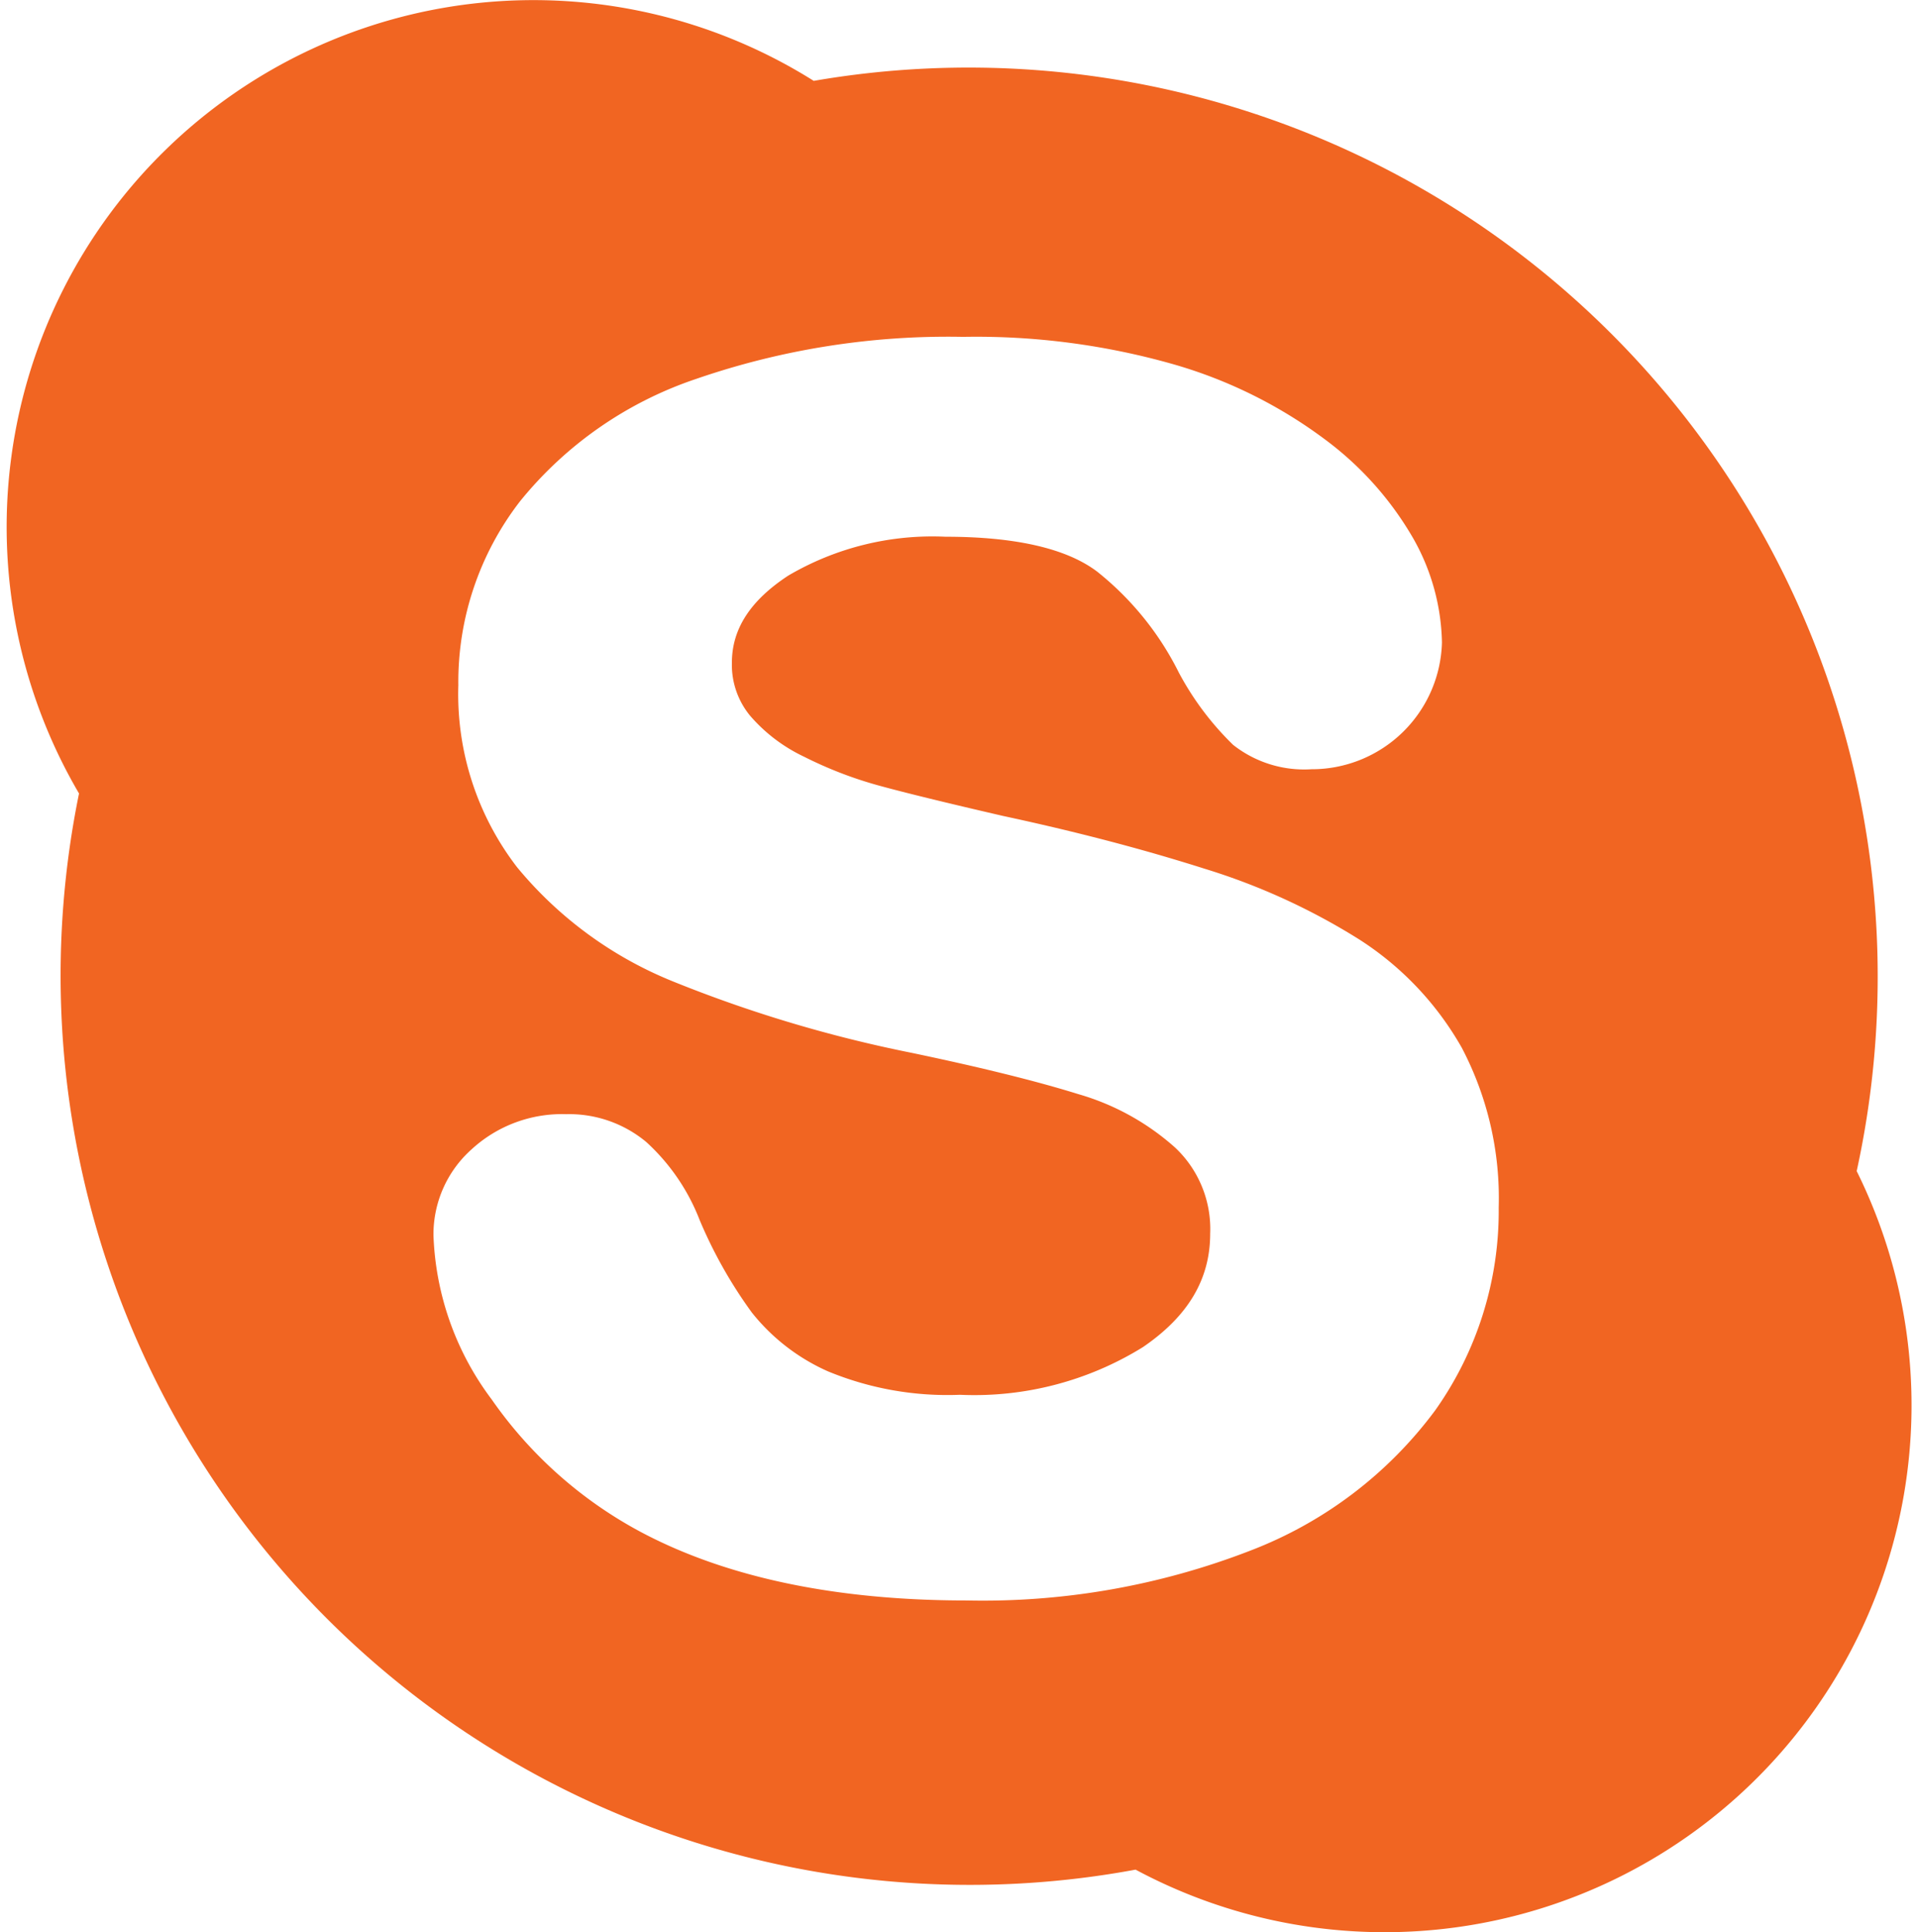 <svg xmlns="http://www.w3.org/2000/svg" width="93.975" height="94.66" viewBox="0 0 94.658 96">
  <g id="Skype" transform="translate(-2.097)">
    <path id="XMLID_819_" d="M94.031,58.191A45.172,45.172,0,0,0,42.208,4.018,26.177,26.177,0,0,0,5.7,39.424,45.178,45.178,0,0,0,58.2,92.893a26.183,26.183,0,0,0,35.835-34.7ZM73.084,70.079a20.593,20.593,0,0,1-9.172,6.96A36.784,36.784,0,0,1,49.8,79.519c-6.484,0-11.921-1.14-16.164-3.391a21.189,21.189,0,0,1-7.433-6.6,14.4,14.4,0,0,1-2.891-8.158A5.662,5.662,0,0,1,25.2,57.111a6.632,6.632,0,0,1,4.712-1.753,5.983,5.983,0,0,1,3.977,1.385,10.251,10.251,0,0,1,2.647,3.867,22.788,22.788,0,0,0,2.594,4.6,10,10,0,0,0,3.786,2.926A15.548,15.548,0,0,0,49.472,69.3a15.9,15.9,0,0,0,9.094-2.369c2.248-1.535,3.341-3.378,3.341-5.633a5.549,5.549,0,0,0-1.744-4.282,12.333,12.333,0,0,0-4.818-2.657c-2.052-.64-4.837-1.33-8.283-2.051a66.318,66.318,0,0,1-11.8-3.526l-.037-.015a19.5,19.5,0,0,1-7.756-5.676,14.1,14.1,0,0,1-2.921-9.048,14.674,14.674,0,0,1,3.066-9.137,19.08,19.08,0,0,1,8.763-6.084A38.331,38.331,0,0,1,49.63,16.737a35.817,35.817,0,0,1,10.536,1.386,23.322,23.322,0,0,1,7.456,3.718,16.171,16.171,0,0,1,4.39,4.935,10.87,10.87,0,0,1,1.412,5.15,6.473,6.473,0,0,1-6.489,6.294,5.7,5.7,0,0,1-3.889-1.212,14.543,14.543,0,0,1-2.694-3.587A14.9,14.9,0,0,0,56.3,28.408c-1.517-1.154-4.053-1.74-7.538-1.74A14.14,14.14,0,0,0,40.941,28.6c-1.883,1.235-2.8,2.65-2.8,4.327a3.982,3.982,0,0,0,.9,2.628A8.117,8.117,0,0,0,41.733,37.6a19.93,19.93,0,0,0,3.634,1.409c1.255.348,3.36.864,6.247,1.531,3.042.653,5.875,1.372,8.454,2.142.518.155,1.03.311,1.527.47a32.213,32.213,0,0,1,7.723,3.527,15.4,15.4,0,0,1,5.09,5.376A16.074,16.074,0,0,1,76.244,60,17.126,17.126,0,0,1,73.084,70.079Z" fill="#f16522"/>
  </g>
</svg>
